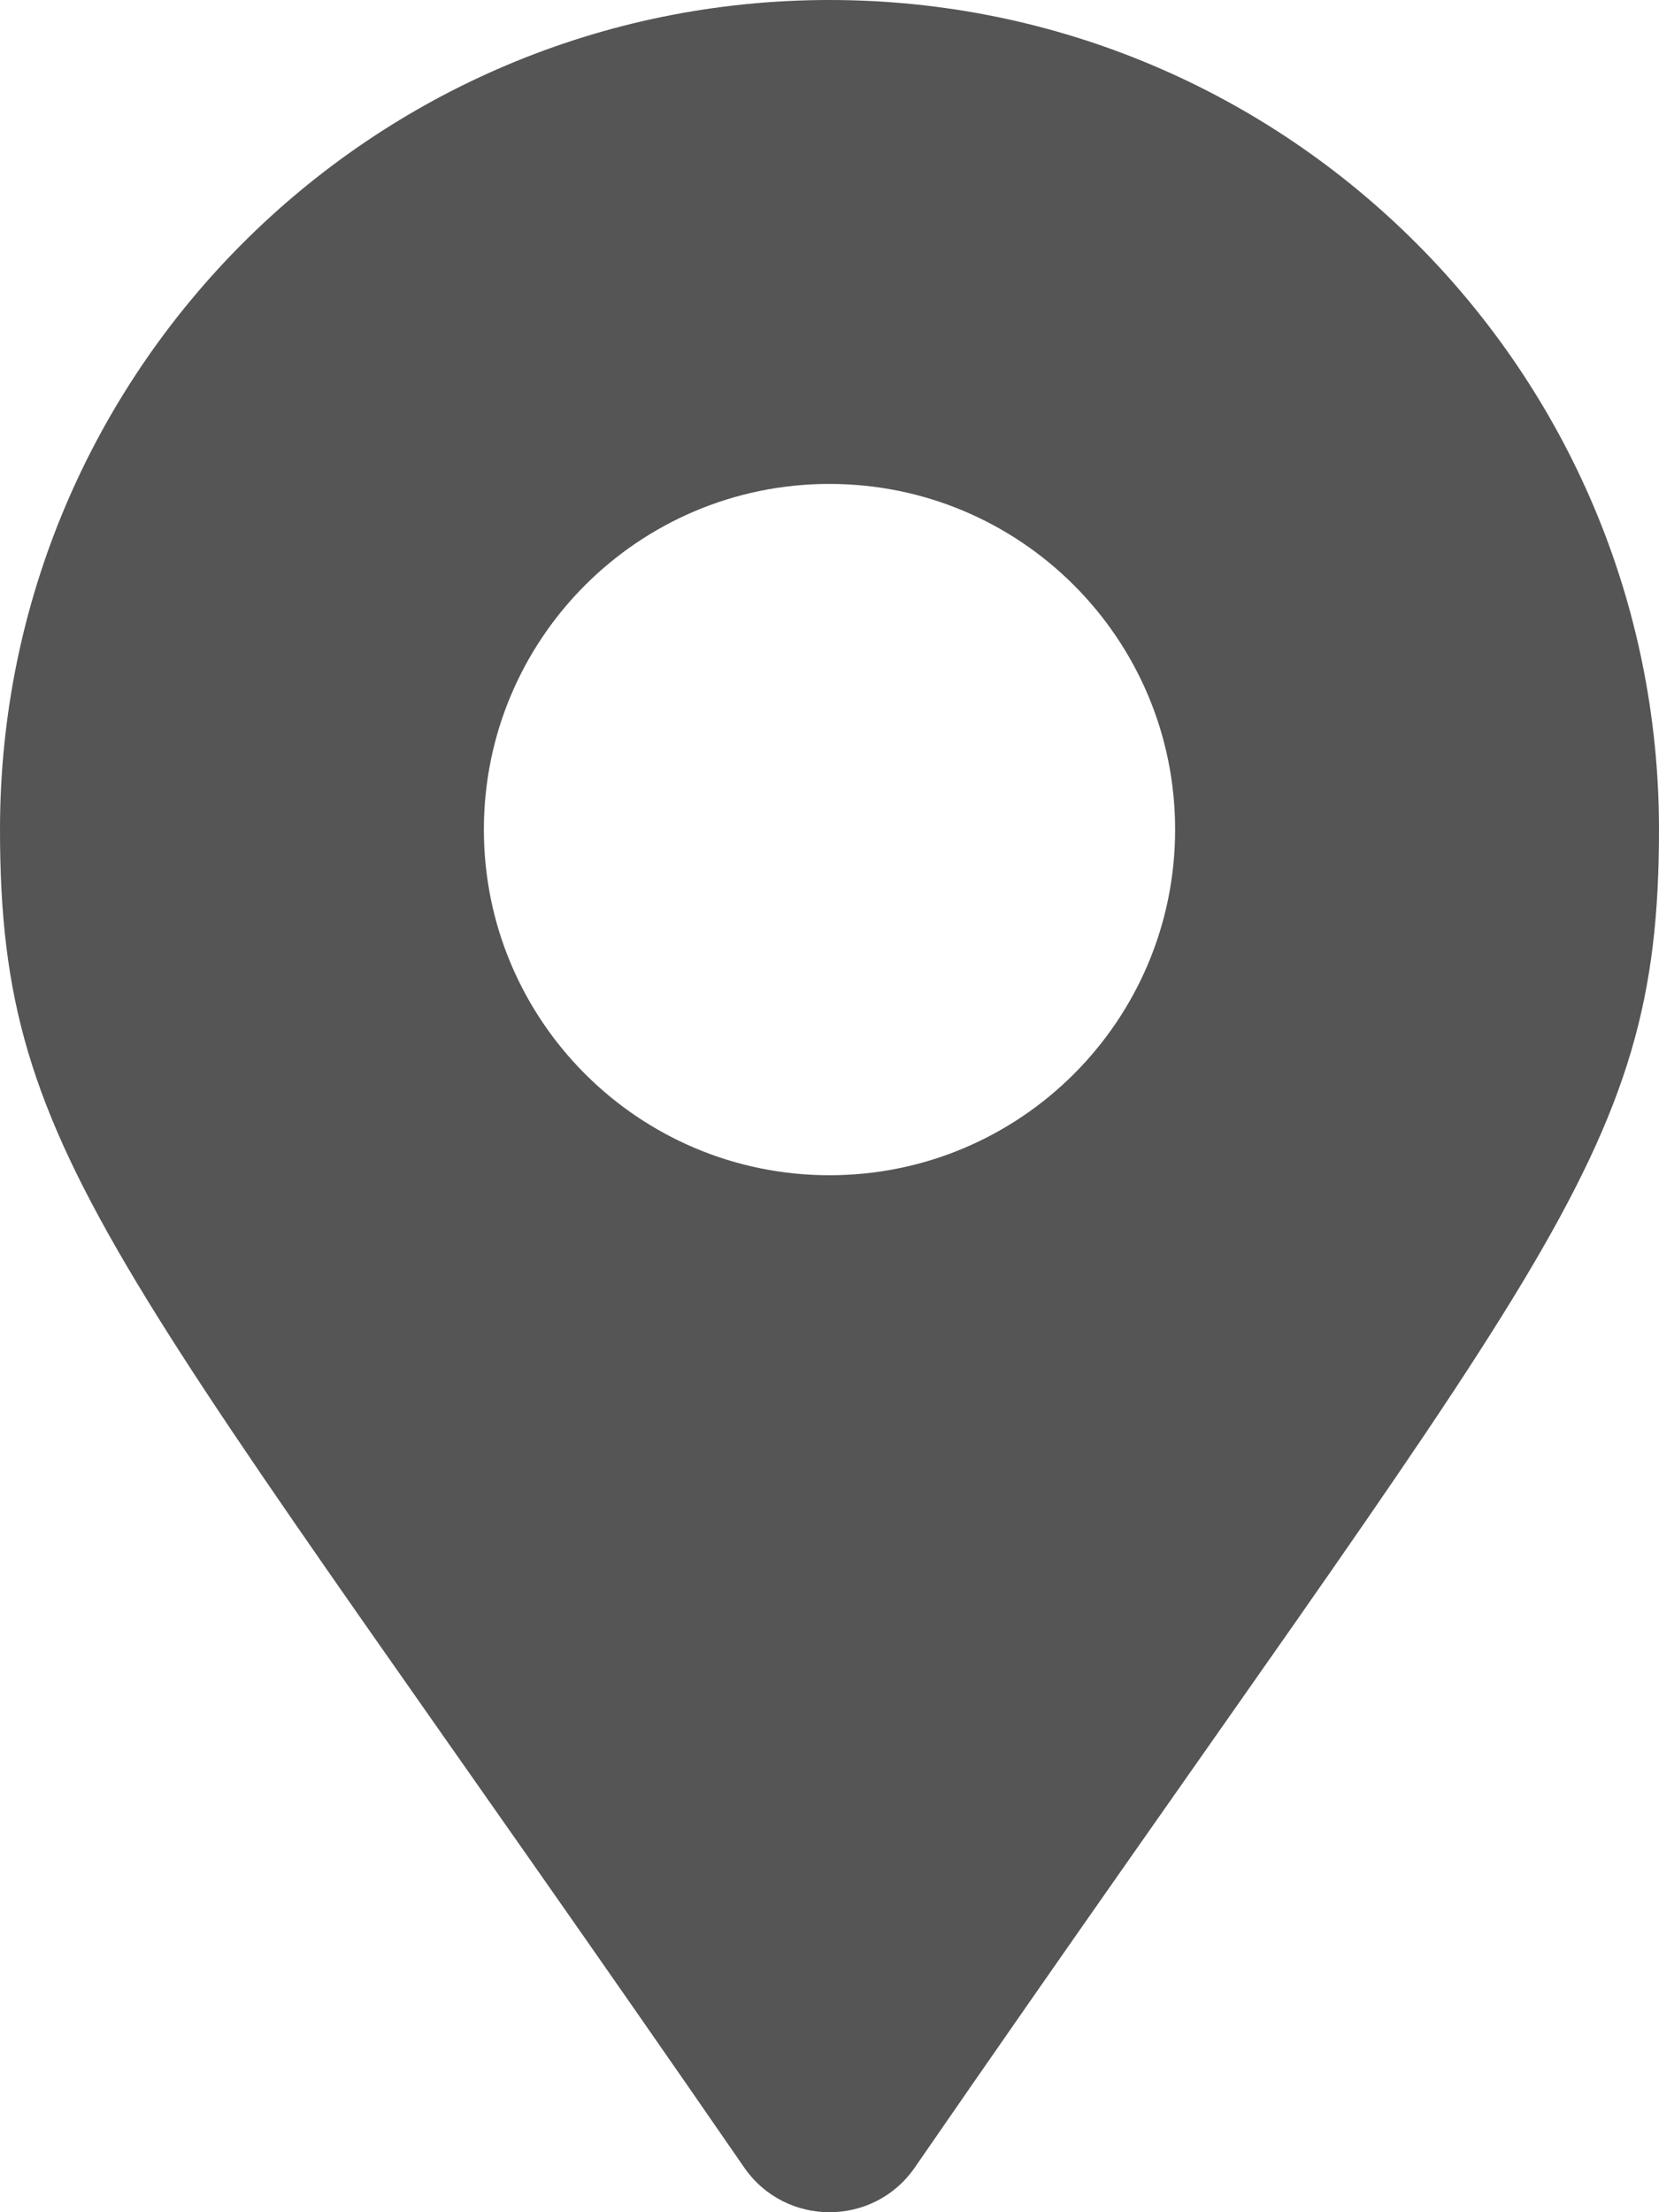 <svg class="svg-inline--fa fa-map-marker-alt fa-w-12" style="margin-top: 4px; margin-right: 5px; color: rgb(85, 85, 85);" aria-hidden="true" focusable="false" data-prefix="fas" data-icon="map-marker-alt" role="img" xmlns="http://www.w3.org/2000/svg" viewBox="0 0 384 512" data-fa-i2svg="" fill="rgb(0, 0, 0)"><path fill="currentColor" d="M172.268 501.67C26.97 291.031 0 269.413 0 192 0 85.961 85.961 0 192 0s192 85.961 192 192c0 77.413-26.97 99.031-172.268 309.67-9.535 13.774-29.93 13.773-39.464 0zM192 272c44.183 0 80-35.817 80-80s-35.817-80-80-80-80 35.817-80 80 35.817 80 80 80z"></path></svg>